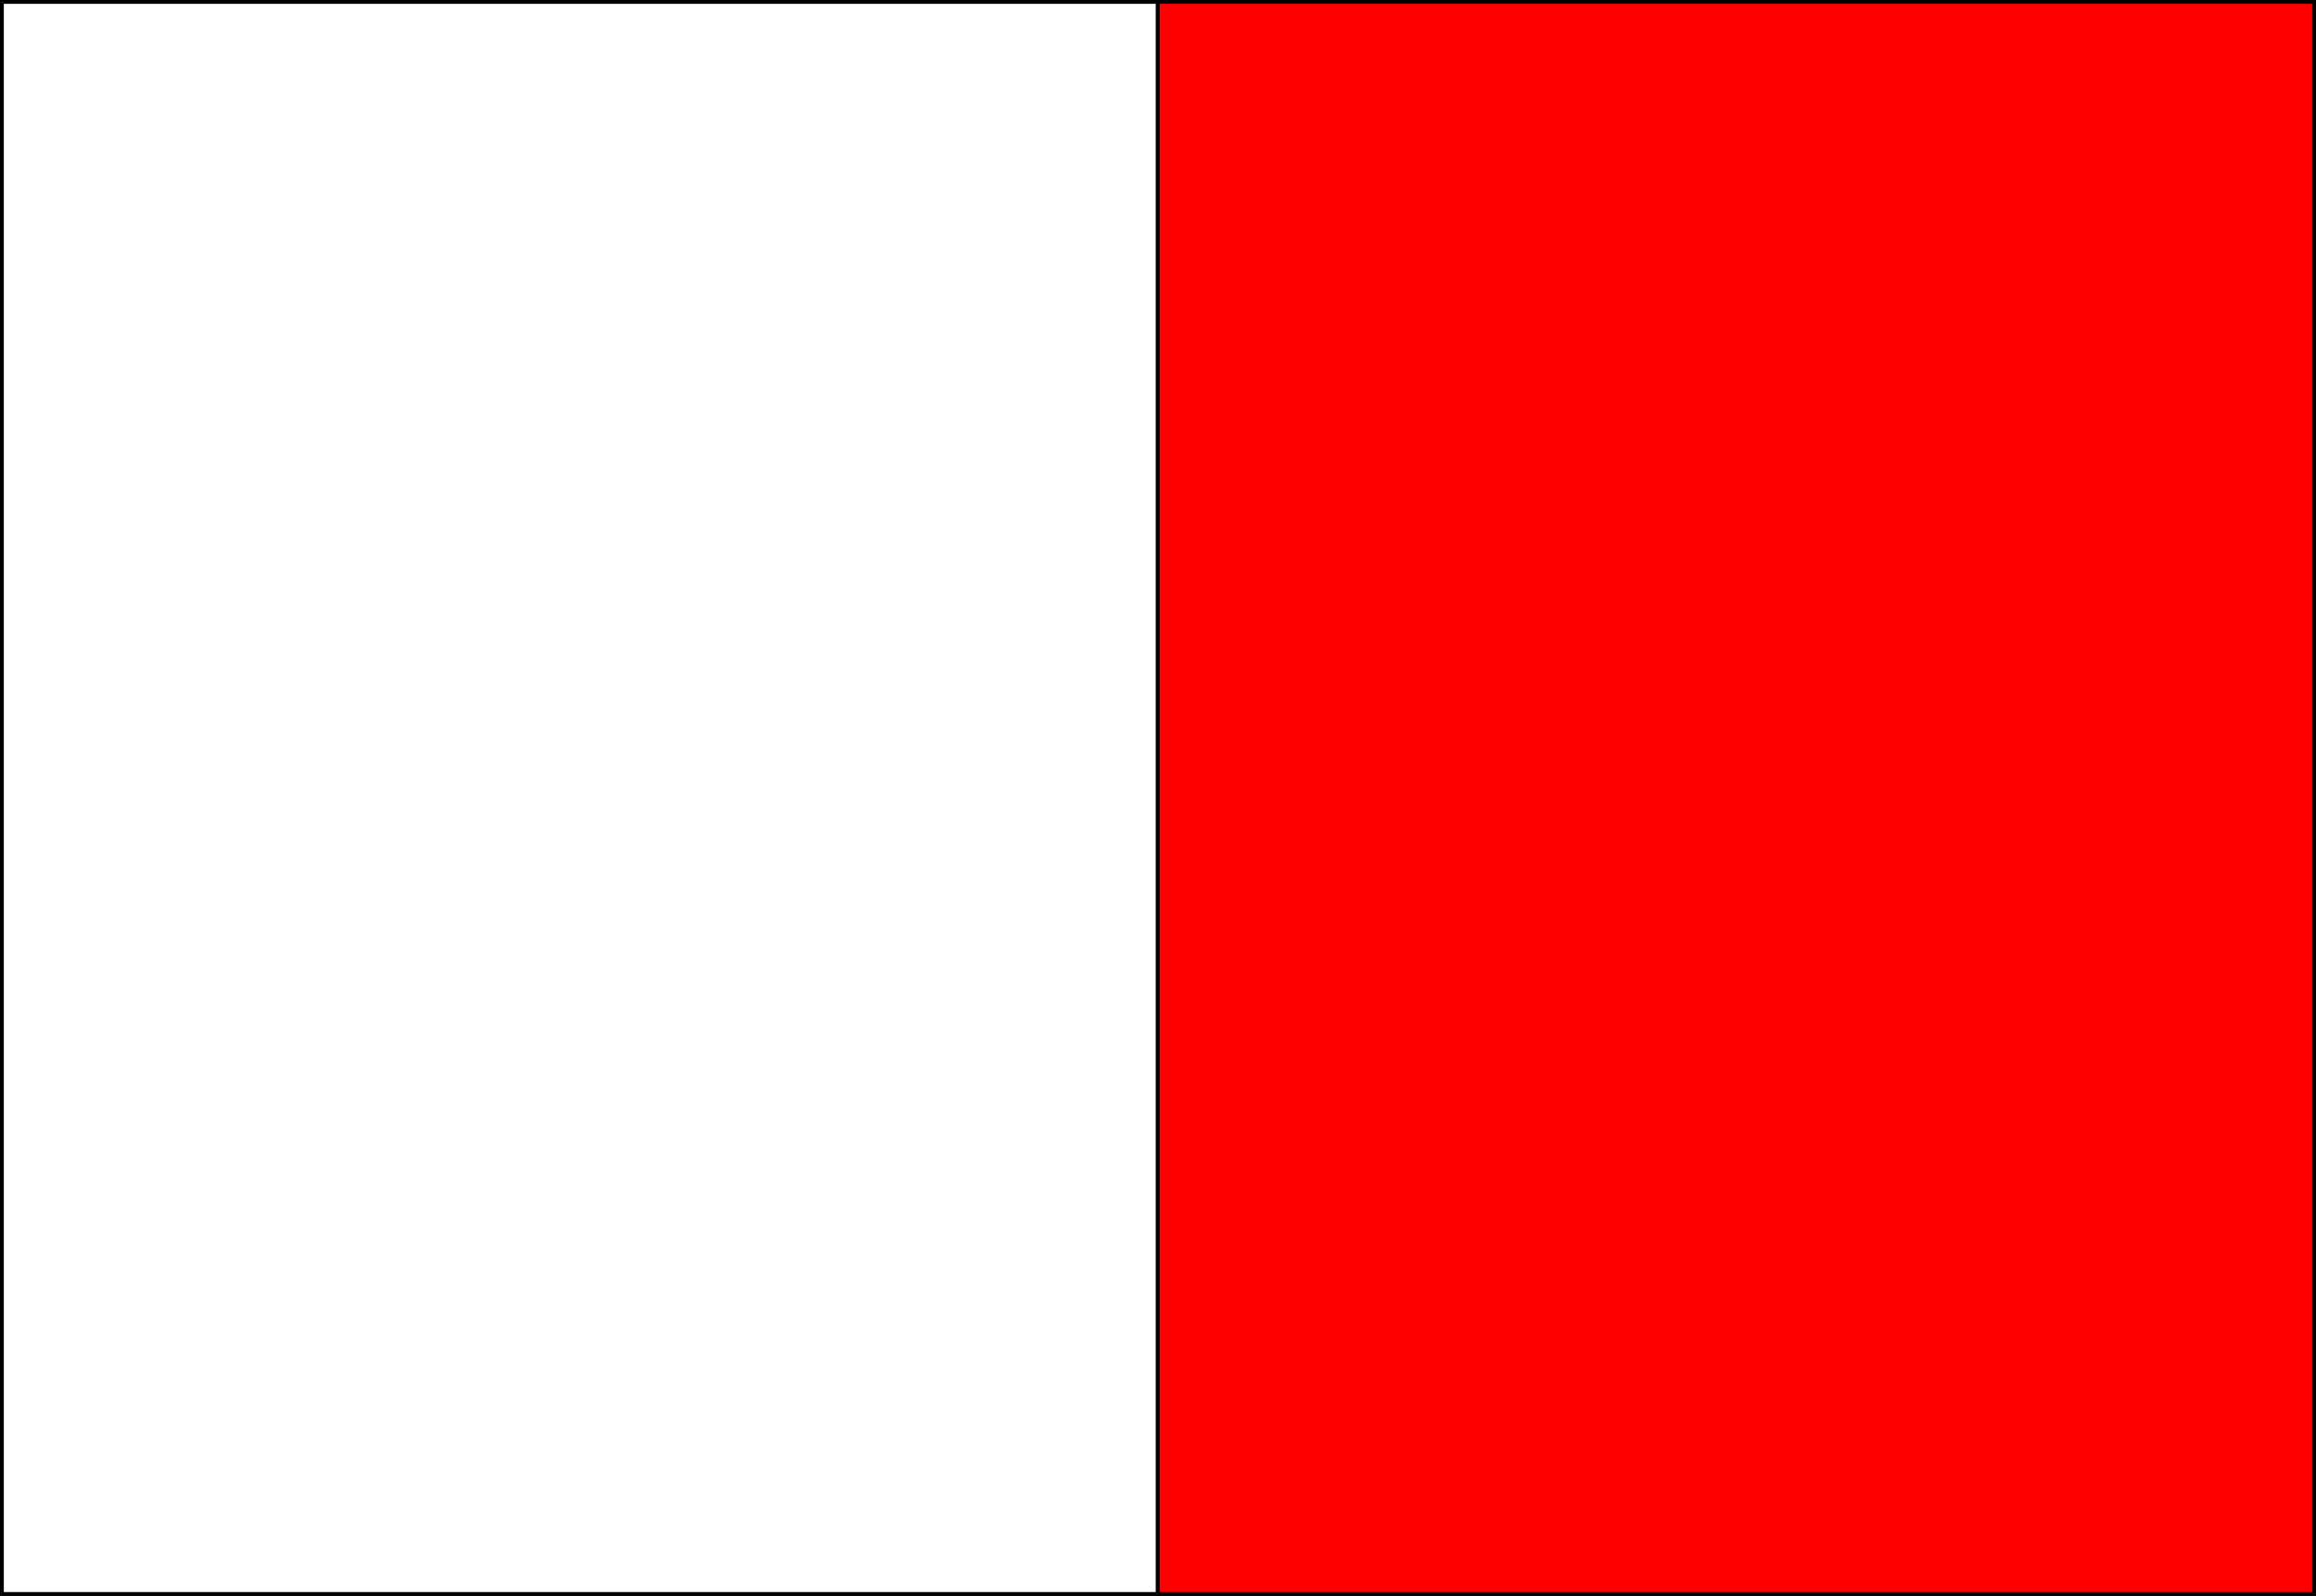 <?xml version="1.0" encoding="UTF-8" standalone="no"?>
<svg
   version="1.0"
   width="129.98mm"
   height="89.575mm"
   id="svg10"
   sodipodi:docname="Hotel 1.wmf"
   xmlns:inkscape="http://www.inkscape.org/namespaces/inkscape"
   xmlns:sodipodi="http://sodipodi.sourceforge.net/DTD/sodipodi-0.dtd"
   xmlns="http://www.w3.org/2000/svg"
   xmlns:svg="http://www.w3.org/2000/svg">
  <rect width="100%" height="100%" fill="#333333" stroke="none"/>
  <sodipodi:namedview
     id="namedview10"
     pagecolor="#ffffff"
     bordercolor="#000000"
     borderopacity="0.25"
     inkscape:showpageshadow="2"
     inkscape:pageopacity="0.0"
     inkscape:pagecheckerboard="0"
     inkscape:deskcolor="#d1d1d1"
     inkscape:document-units="mm" />
  <defs
     id="defs1">
    <pattern
       id="WMFhbasepattern"
       patternUnits="userSpaceOnUse"
       width="6"
       height="6"
       x="0"
       y="0" />
  </defs>
  <path
     style="fill:#ff0000;fill-opacity:1;fill-rule:evenodd;stroke:none"
     d="M 490.779,0.485 H 245.47 V 338.066 h 245.309 z"
     id="path1" />
  <path
     style="fill:#000000;fill-opacity:1;fill-rule:evenodd;stroke:none"
     d="m 245.955,0.485 -0.485,0.323 H 490.779 V 0 H 245.47 L 245.147,0.485 245.47,0 h -0.323 v 0.485 z"
     id="path2" />
  <path
     style="fill:#000000;fill-opacity:1;fill-rule:evenodd;stroke:none"
     d="m 245.47,337.743 0.485,0.323 V 0.485 h -0.808 V 338.066 l 0.323,0.485 -0.323,-0.485 v 0.485 h 0.323 z"
     id="path3" />
  <path
     style="fill:#000000;fill-opacity:1;fill-rule:evenodd;stroke:none"
     d="m 490.455,338.066 0.323,-0.323 H 245.47 v 0.808 h 245.309 l 0.485,-0.485 -0.485,0.485 h 0.485 v -0.485 z"
     id="path4" />
  <path
     style="fill:#000000;fill-opacity:1;fill-rule:evenodd;stroke:none"
     d="m 490.779,0.808 -0.323,-0.323 V 338.066 h 0.808 V 0.485 L 490.779,0 l 0.485,0.485 V 0 h -0.485 z"
     id="path5" />
  <path
     style="fill:#ffffff;fill-opacity:1;fill-rule:evenodd;stroke:none"
     d="M 245.632,0.485 H 0.323 V 338.066 H 245.632 Z"
     id="path6" />
  <path
     style="fill:#000000;fill-opacity:1;fill-rule:evenodd;stroke:none"
     d="M 0.808,0.485 0.323,0.808 H 245.632 V 0 H 0.323 L 0,0.485 0.323,0 H 0 v 0.485 z"
     id="path7" />
  <path
     style="fill:#000000;fill-opacity:1;fill-rule:evenodd;stroke:none"
     d="m 0.323,337.743 0.485,0.323 V 0.485 H 0 V 338.066 l 0.323,0.485 L 0,338.066 v 0.485 h 0.323 z"
     id="path8" />
  <path
     style="fill:#000000;fill-opacity:1;fill-rule:evenodd;stroke:none"
     d="m 245.147,338.066 0.485,-0.323 H 0.323 v 0.808 H 245.632 l 0.323,-0.485 -0.323,0.485 h 0.323 v -0.485 z"
     id="path9" />
  <path
     style="fill:#000000;fill-opacity:1;fill-rule:evenodd;stroke:none"
     d="m 245.632,0.808 -0.485,-0.323 V 338.066 h 0.808 V 0.485 L 245.632,0 l 0.323,0.485 V 0 h -0.323 z"
     id="path10" />
</svg>
